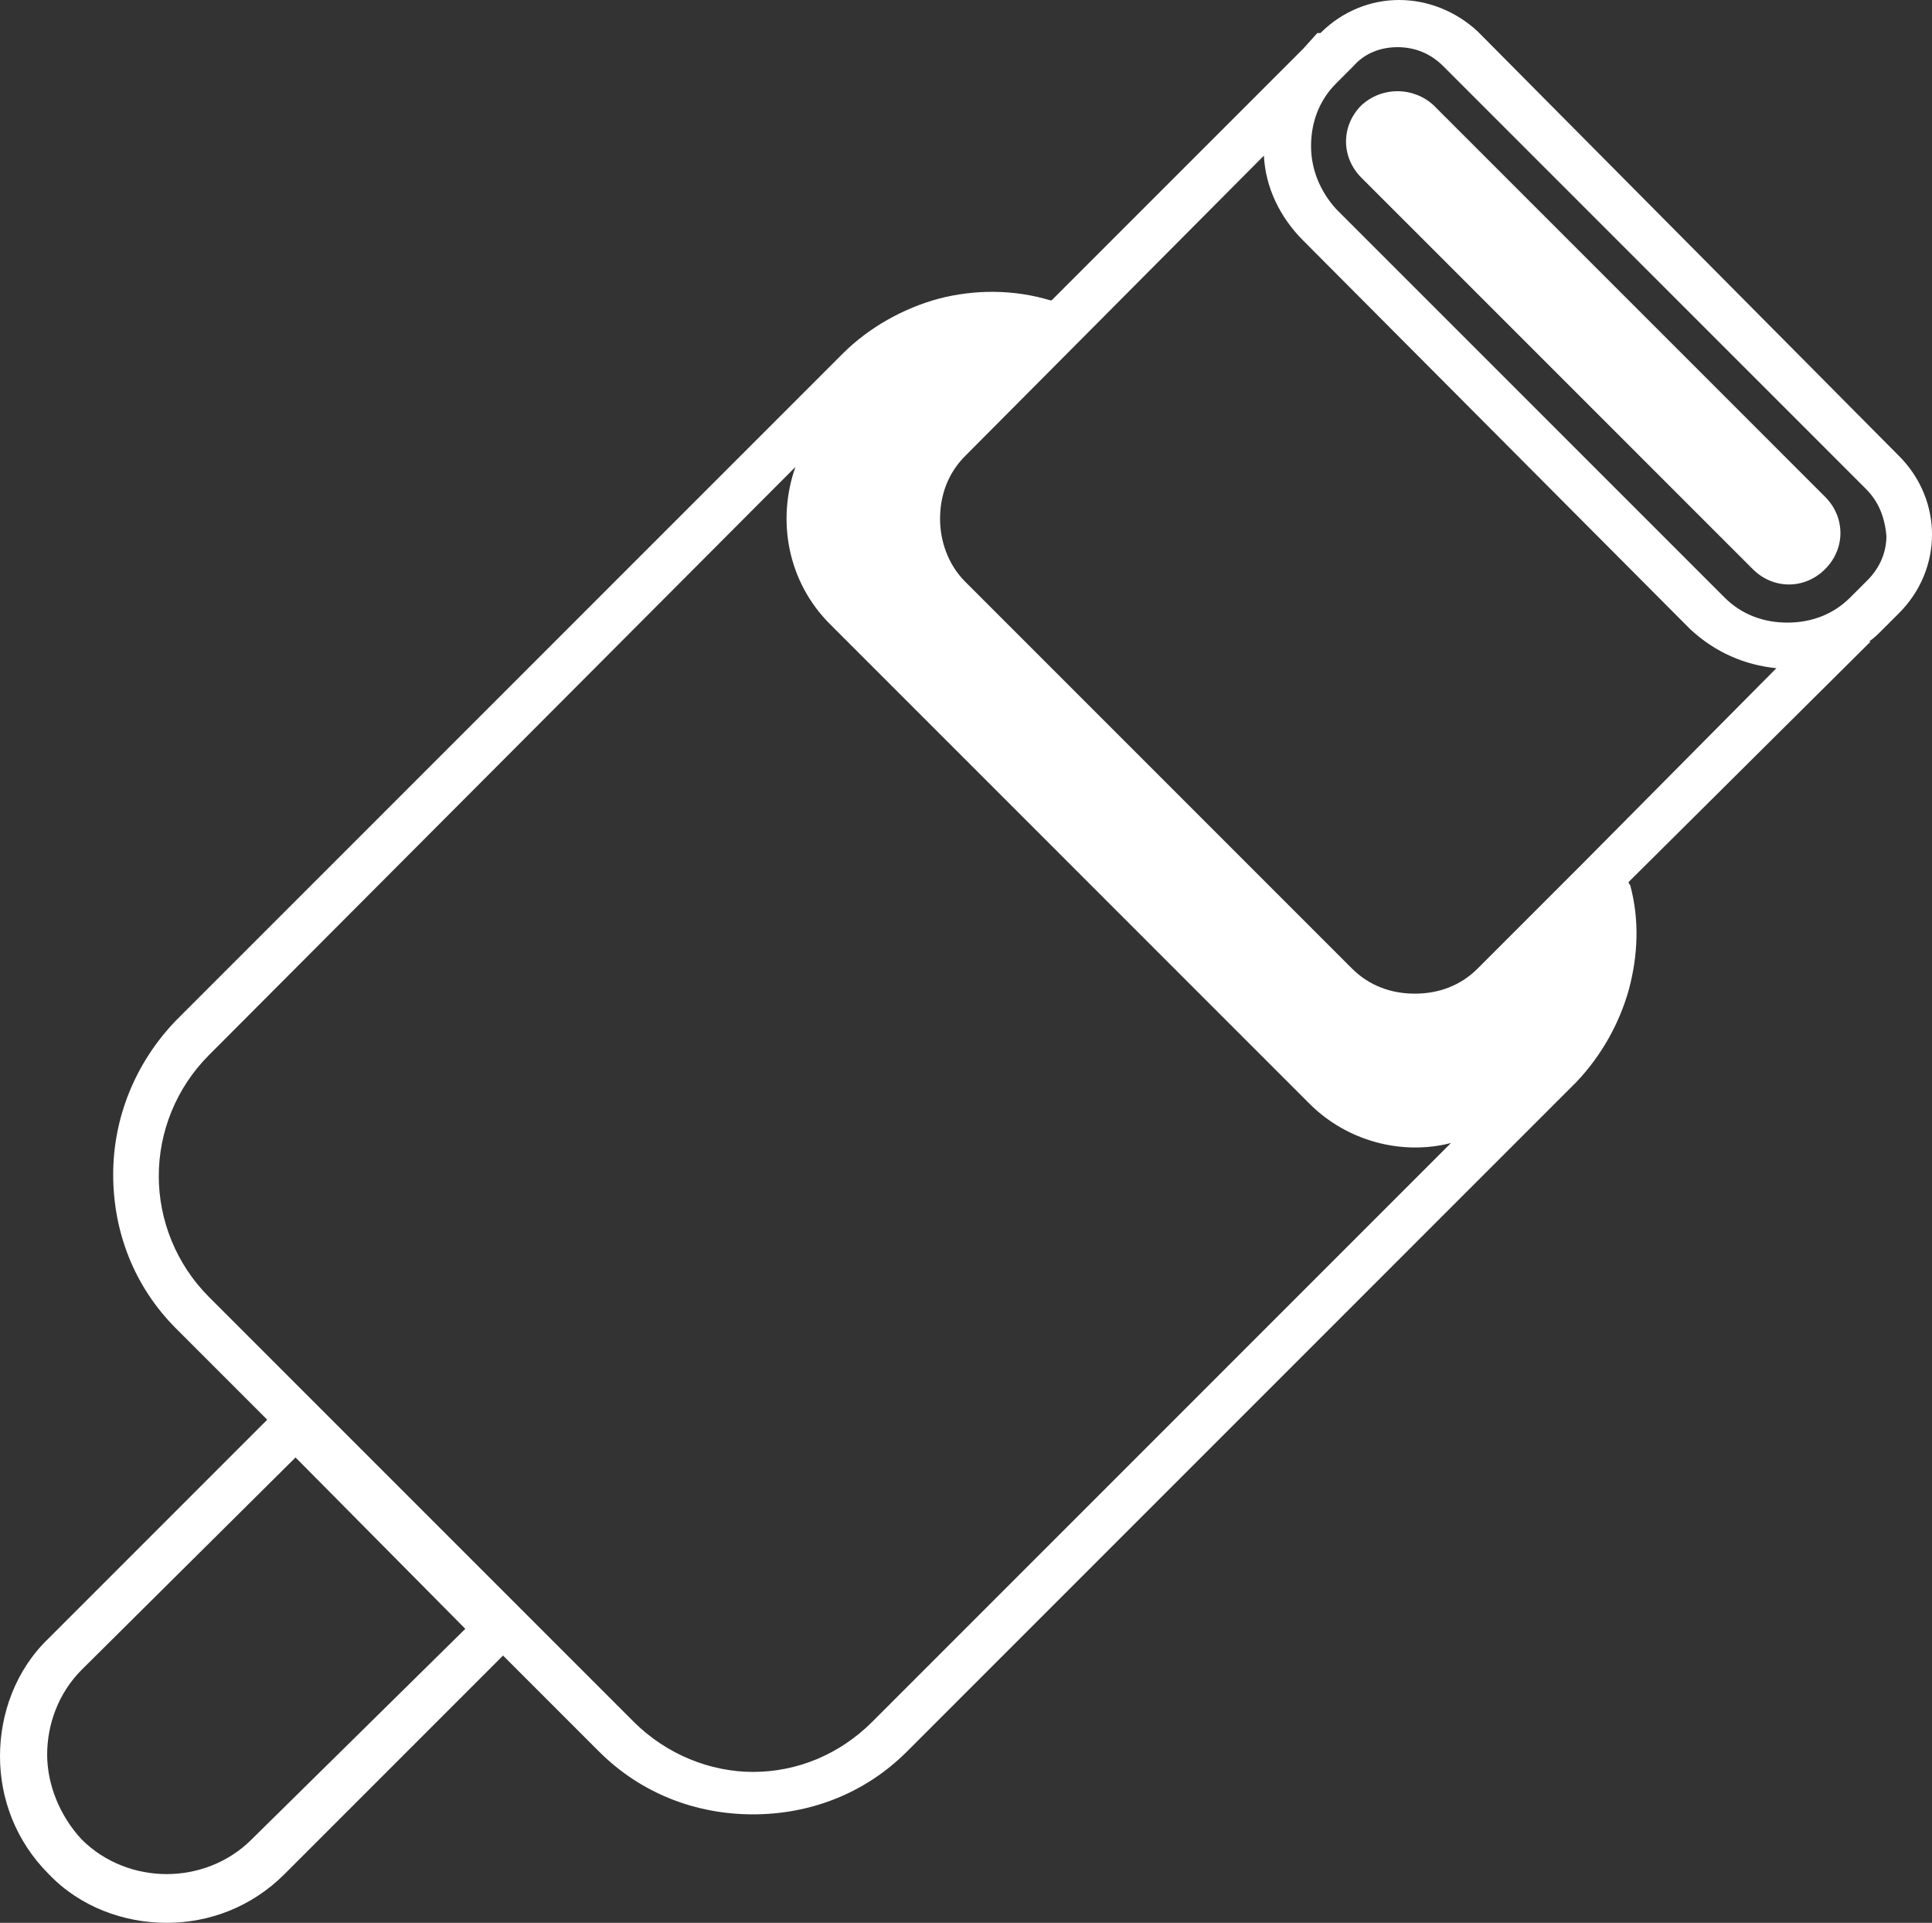 <?xml version="1.0" encoding="UTF-8"?> <svg xmlns="http://www.w3.org/2000/svg" xmlns:xlink="http://www.w3.org/1999/xlink" version="1.1" id="Layer_1" x="0px" y="0px" viewBox="0 0 122.9 122.3" style="enable-background:new 0 0 122.9 122.3;" xml:space="preserve"><rect x="0" y="0" width="122.9" height="122.3" fill="#333333" stroke="none"/> <style type="text/css"> .st0{fill:#FFFFFF;} </style> <g> <path class="st0" d="M103.6,56.1c0,0.1,0.1,0.2,0.1,0.2c0.6,2.2,0.5,4.5-0.1,6.7c-0.6,2.1-1.7,4.1-3.3,5.8l-42.6,42.6 c-2.7,2.7-6.2,4-9.8,4s-7.1-1.3-9.8-4l-6.1-6.1l-13.9,13.9c-2.1,2.1-4.8,3.1-7.5,3.1c-2.7,0-5.5-1-7.5-3.1l0,0 C1,117.1,0,114.4,0,111.7c0-2.7,1-5.5,3.1-7.5L17,90.3l-5.8-5.8c-2.7-2.7-4-6.2-4-9.8c0-3.6,1.4-7.1,4-9.8l42.4-42.4 c1.7-1.7,3.9-2.9,6.1-3.5c2.3-0.6,4.8-0.6,7.1,0.1c0,0,0.1,0,0.1,0l16-16l0.9-1L84,2.1l0,0c1.4-1.4,3.2-2.1,5-2.1s3.6,0.7,5,2l0,0 L120.8,29l0,0c1.4,1.4,2.1,3.2,2.1,5s-0.7,3.6-2.1,5l0,0l-1.1,1.1c-0.2,0.2-0.5,0.5-0.8,0.7l0.1,0L103.6,56.1L103.6,56.1z M80.4,9.9l-19,19.1l0,0c-1.1,1.1-1.6,2.5-1.6,4c0,1.4,0.5,2.9,1.6,4l0,0L86,61.6c1.1,1.1,2.5,1.6,4,1.6s2.9-0.5,4-1.6l6.8-6.8 L113,42.5c-2-0.2-3.9-1-5.5-2.5L82.9,15.3l0,0C81.4,13.8,80.5,11.9,80.4,9.9L80.4,9.9z M91.2,6.7l24.9,24.9c1.3,1.3,1.3,3.3,0,4.6 l0,0c-1.3,1.3-3.3,1.3-4.6,0L86.6,11.3c-1.3-1.3-1.3-3.3,0-4.6l0,0C87.9,5.5,89.9,5.5,91.2,6.7L91.2,6.7z M118.7,31.1L91.8,4.2l0,0 C91,3.4,90,3,88.9,3s-2.1,0.4-2.8,1.2l0,0L85,5.3l0,0c-1.1,1.1-1.6,2.5-1.6,4s0.6,2.9,1.6,4l0,0l24.7,24.7c1.1,1.1,2.5,1.6,4,1.6 s2.9-0.5,4-1.6l1.1-1.1l0,0c0.8-0.8,1.2-1.8,1.2-2.8C119.9,32.9,119.5,31.9,118.7,31.1L118.7,31.1L118.7,31.1z M50.6,29.7 L13.3,67.1c-2.1,2.1-3.2,4.9-3.2,7.7s1.1,5.6,3.2,7.7l27,27c2.1,2.1,4.9,3.2,7.6,3.2c2.8,0,5.5-1.1,7.6-3.2l36.8-36.8 c-3.1,0.8-6.6-0.1-9-2.5L52.8,39.7C50.1,37,49.4,33.1,50.6,29.7L50.6,29.7z M29.6,103.6L18.8,92.7L5.2,106.2 c-1.5,1.5-2.2,3.5-2.2,5.4s0.8,3.9,2.2,5.4l0,0l0,0c1.5,1.5,3.5,2.2,5.4,2.2s3.9-0.7,5.4-2.2L29.6,103.6L29.6,103.6z"></path> </g> </svg> 